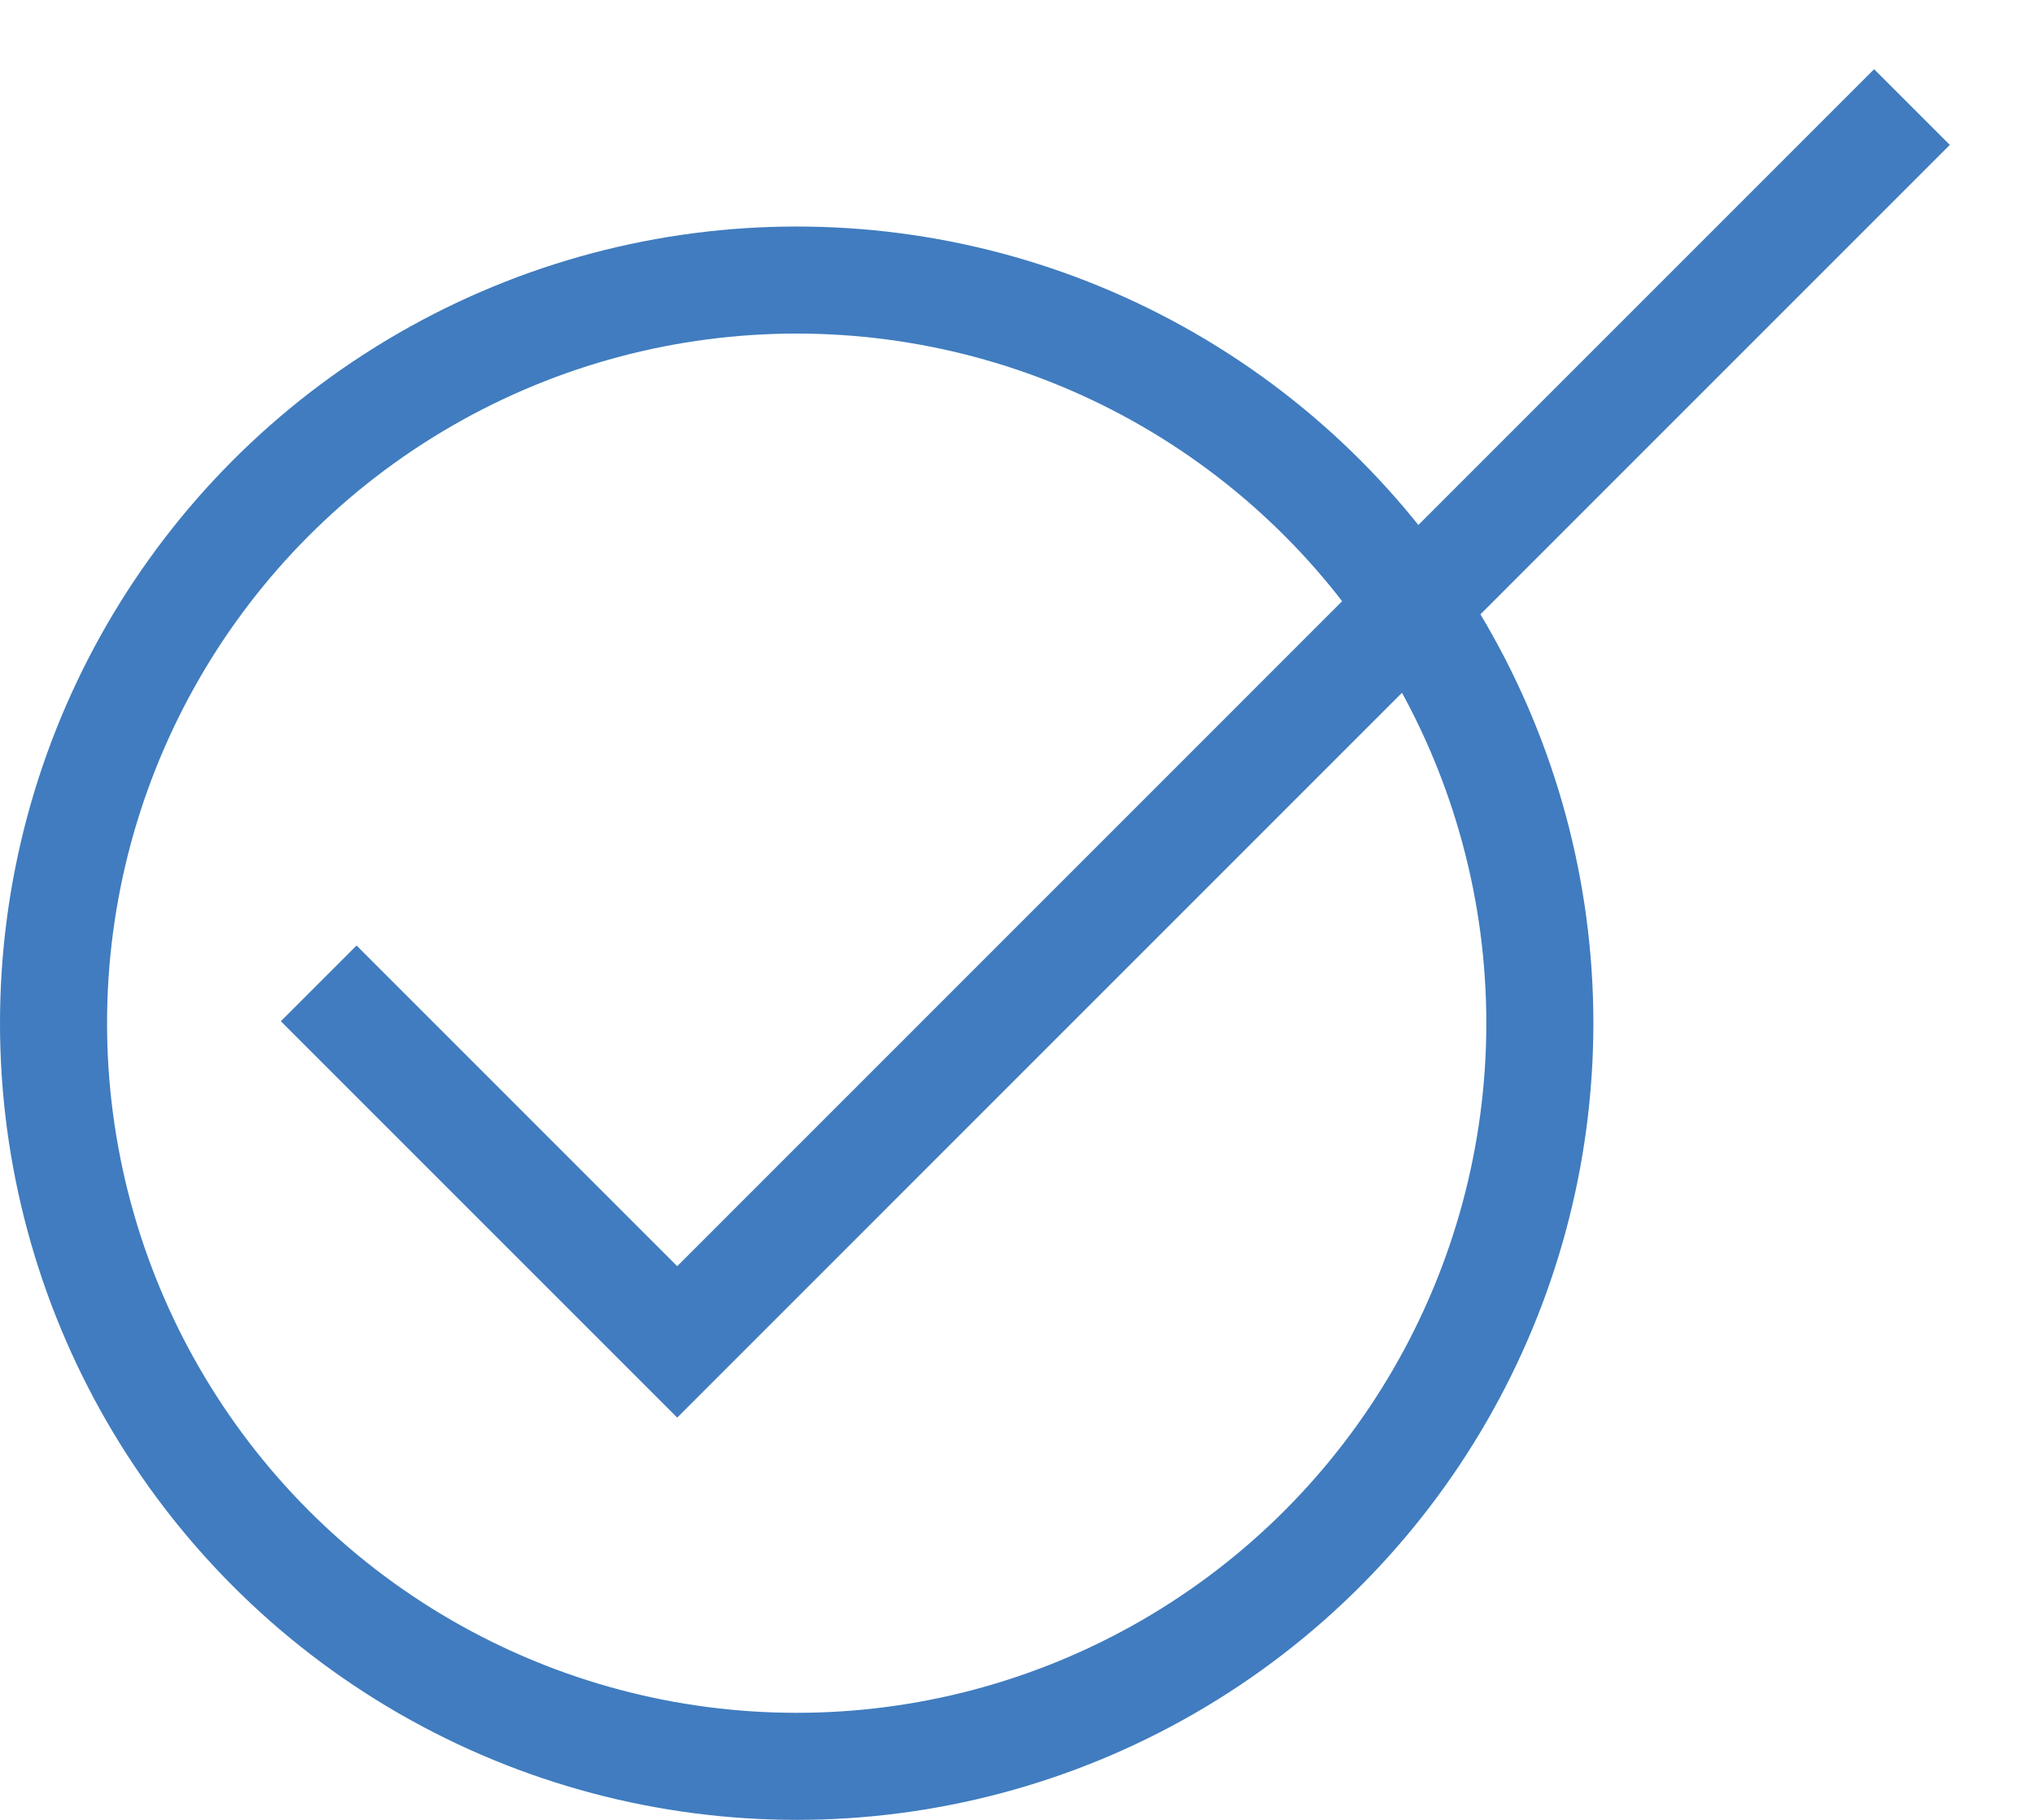 <svg width="19" height="17" viewBox="0 0 19 17" fill="none" xmlns="http://www.w3.org/2000/svg">
<circle cx="7.442" cy="9.558" r="6.942" stroke="#407CBF"/>
<path d="M2.977 9.186L6.326 12.535L17.86 1" stroke="#407CBF"/>
</svg>

